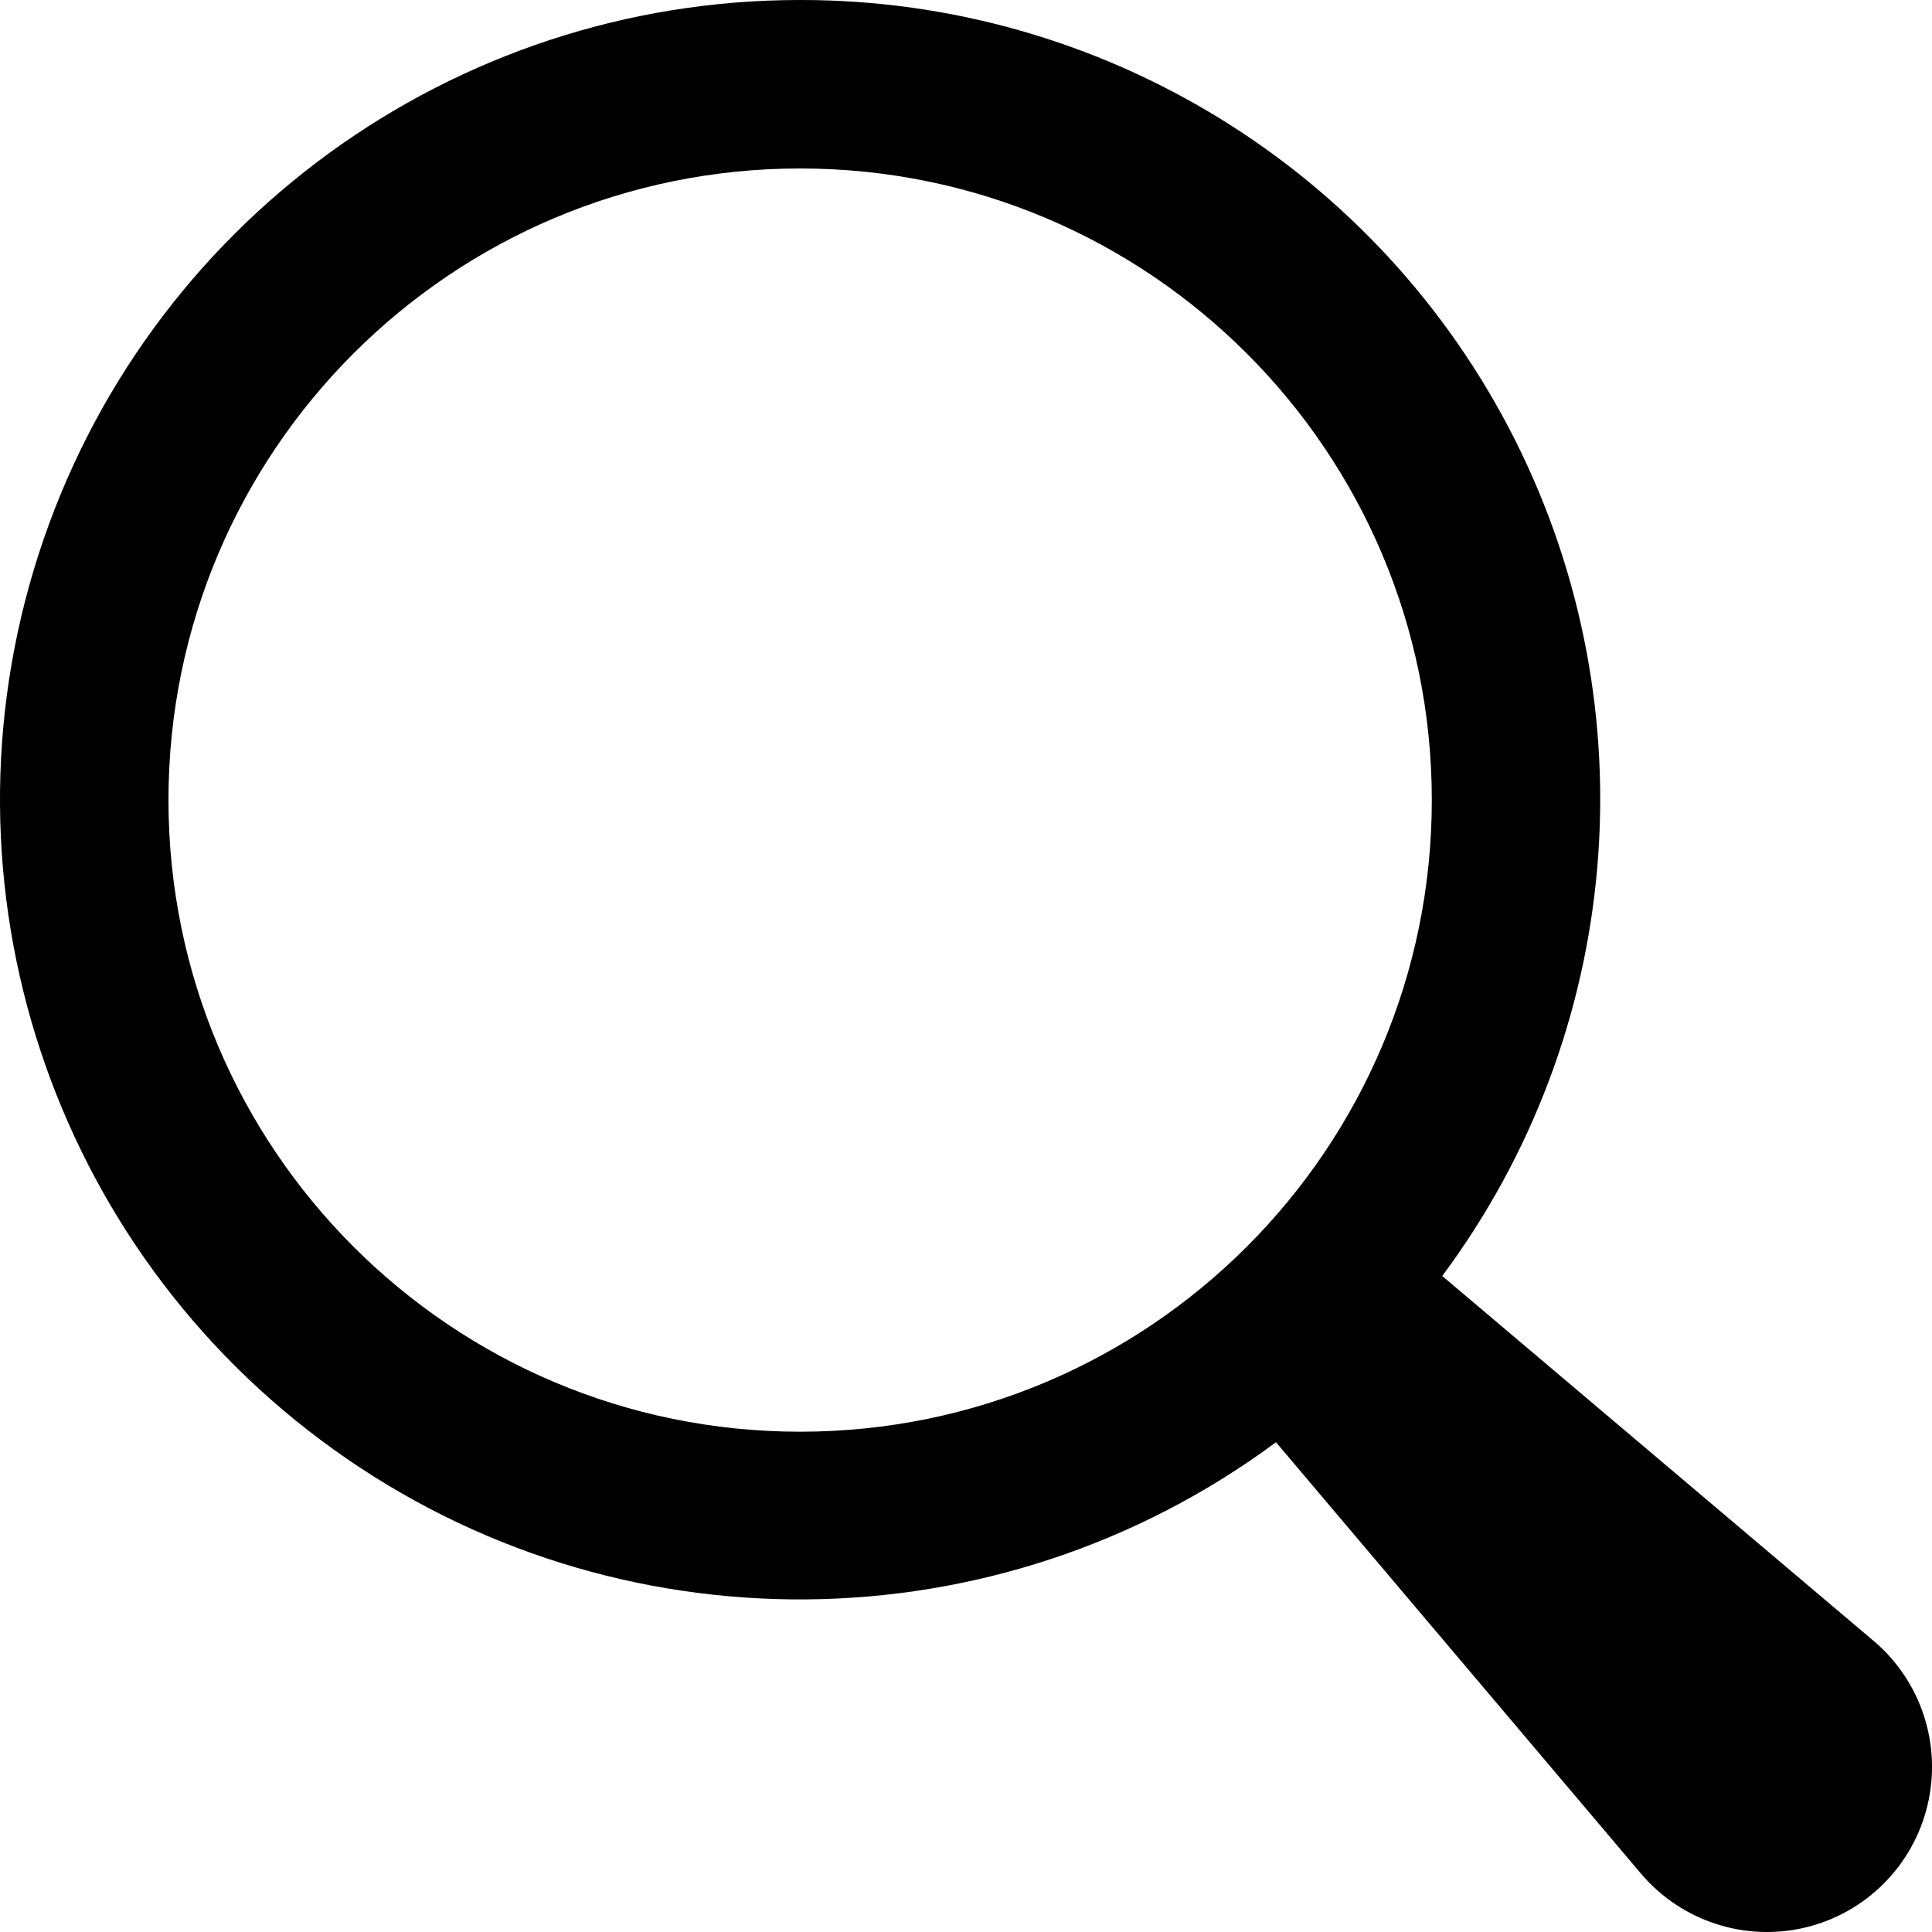 <?xml version="1.0" encoding="UTF-8"?>
<svg width="20px" height="20px" viewBox="0 0 20 20" version="1.1" xmlns="http://www.w3.org/2000/svg" xmlns:xlink="http://www.w3.org/1999/xlink">
    <!-- Generator: Sketch 50.2 (55047) - http://www.bohemiancoding.com/sketch -->
    <title>Shape</title>
    <desc>Created with Sketch.</desc>
    <defs></defs>
    <g id="2.0" stroke="none" stroke-width="1" fill="none" fill-rule="evenodd">
        <g id="HomepageV2_Comp_SignedOut_mobile" transform="translate(-245, -30)" fill="#000" fill-rule="nonzero">
            <g id="Header" transform="translate(-5, 0)">
                <path d="M258.283,30 C261.412,29.996 264.276,31.758 265.683,34.553 C267.089,37.349 266.798,40.698 264.93,43.209 L269.401,46.991 C269.89,47.408 270.103,48.065 269.953,48.69 C269.803,49.315 269.315,49.803 268.69,49.953 C268.065,50.103 267.409,49.889 266.991,49.4 L263.209,44.93 C260.319,47.071 256.377,47.102 253.455,45.006 C250.532,42.91 249.297,39.167 250.398,35.743 C251.5,32.319 254.686,29.998 258.283,30 Z M258.283,44.821 C261.894,44.821 264.822,41.894 264.822,38.282 C264.822,34.671 261.894,31.744 258.283,31.744 C254.672,31.744 251.744,34.671 251.744,38.282 C251.744,41.894 254.672,44.821 258.283,44.821 L258.283,44.821 Z" id="Shape"></path>
            </g>
        </g>
    </g>
</svg>
